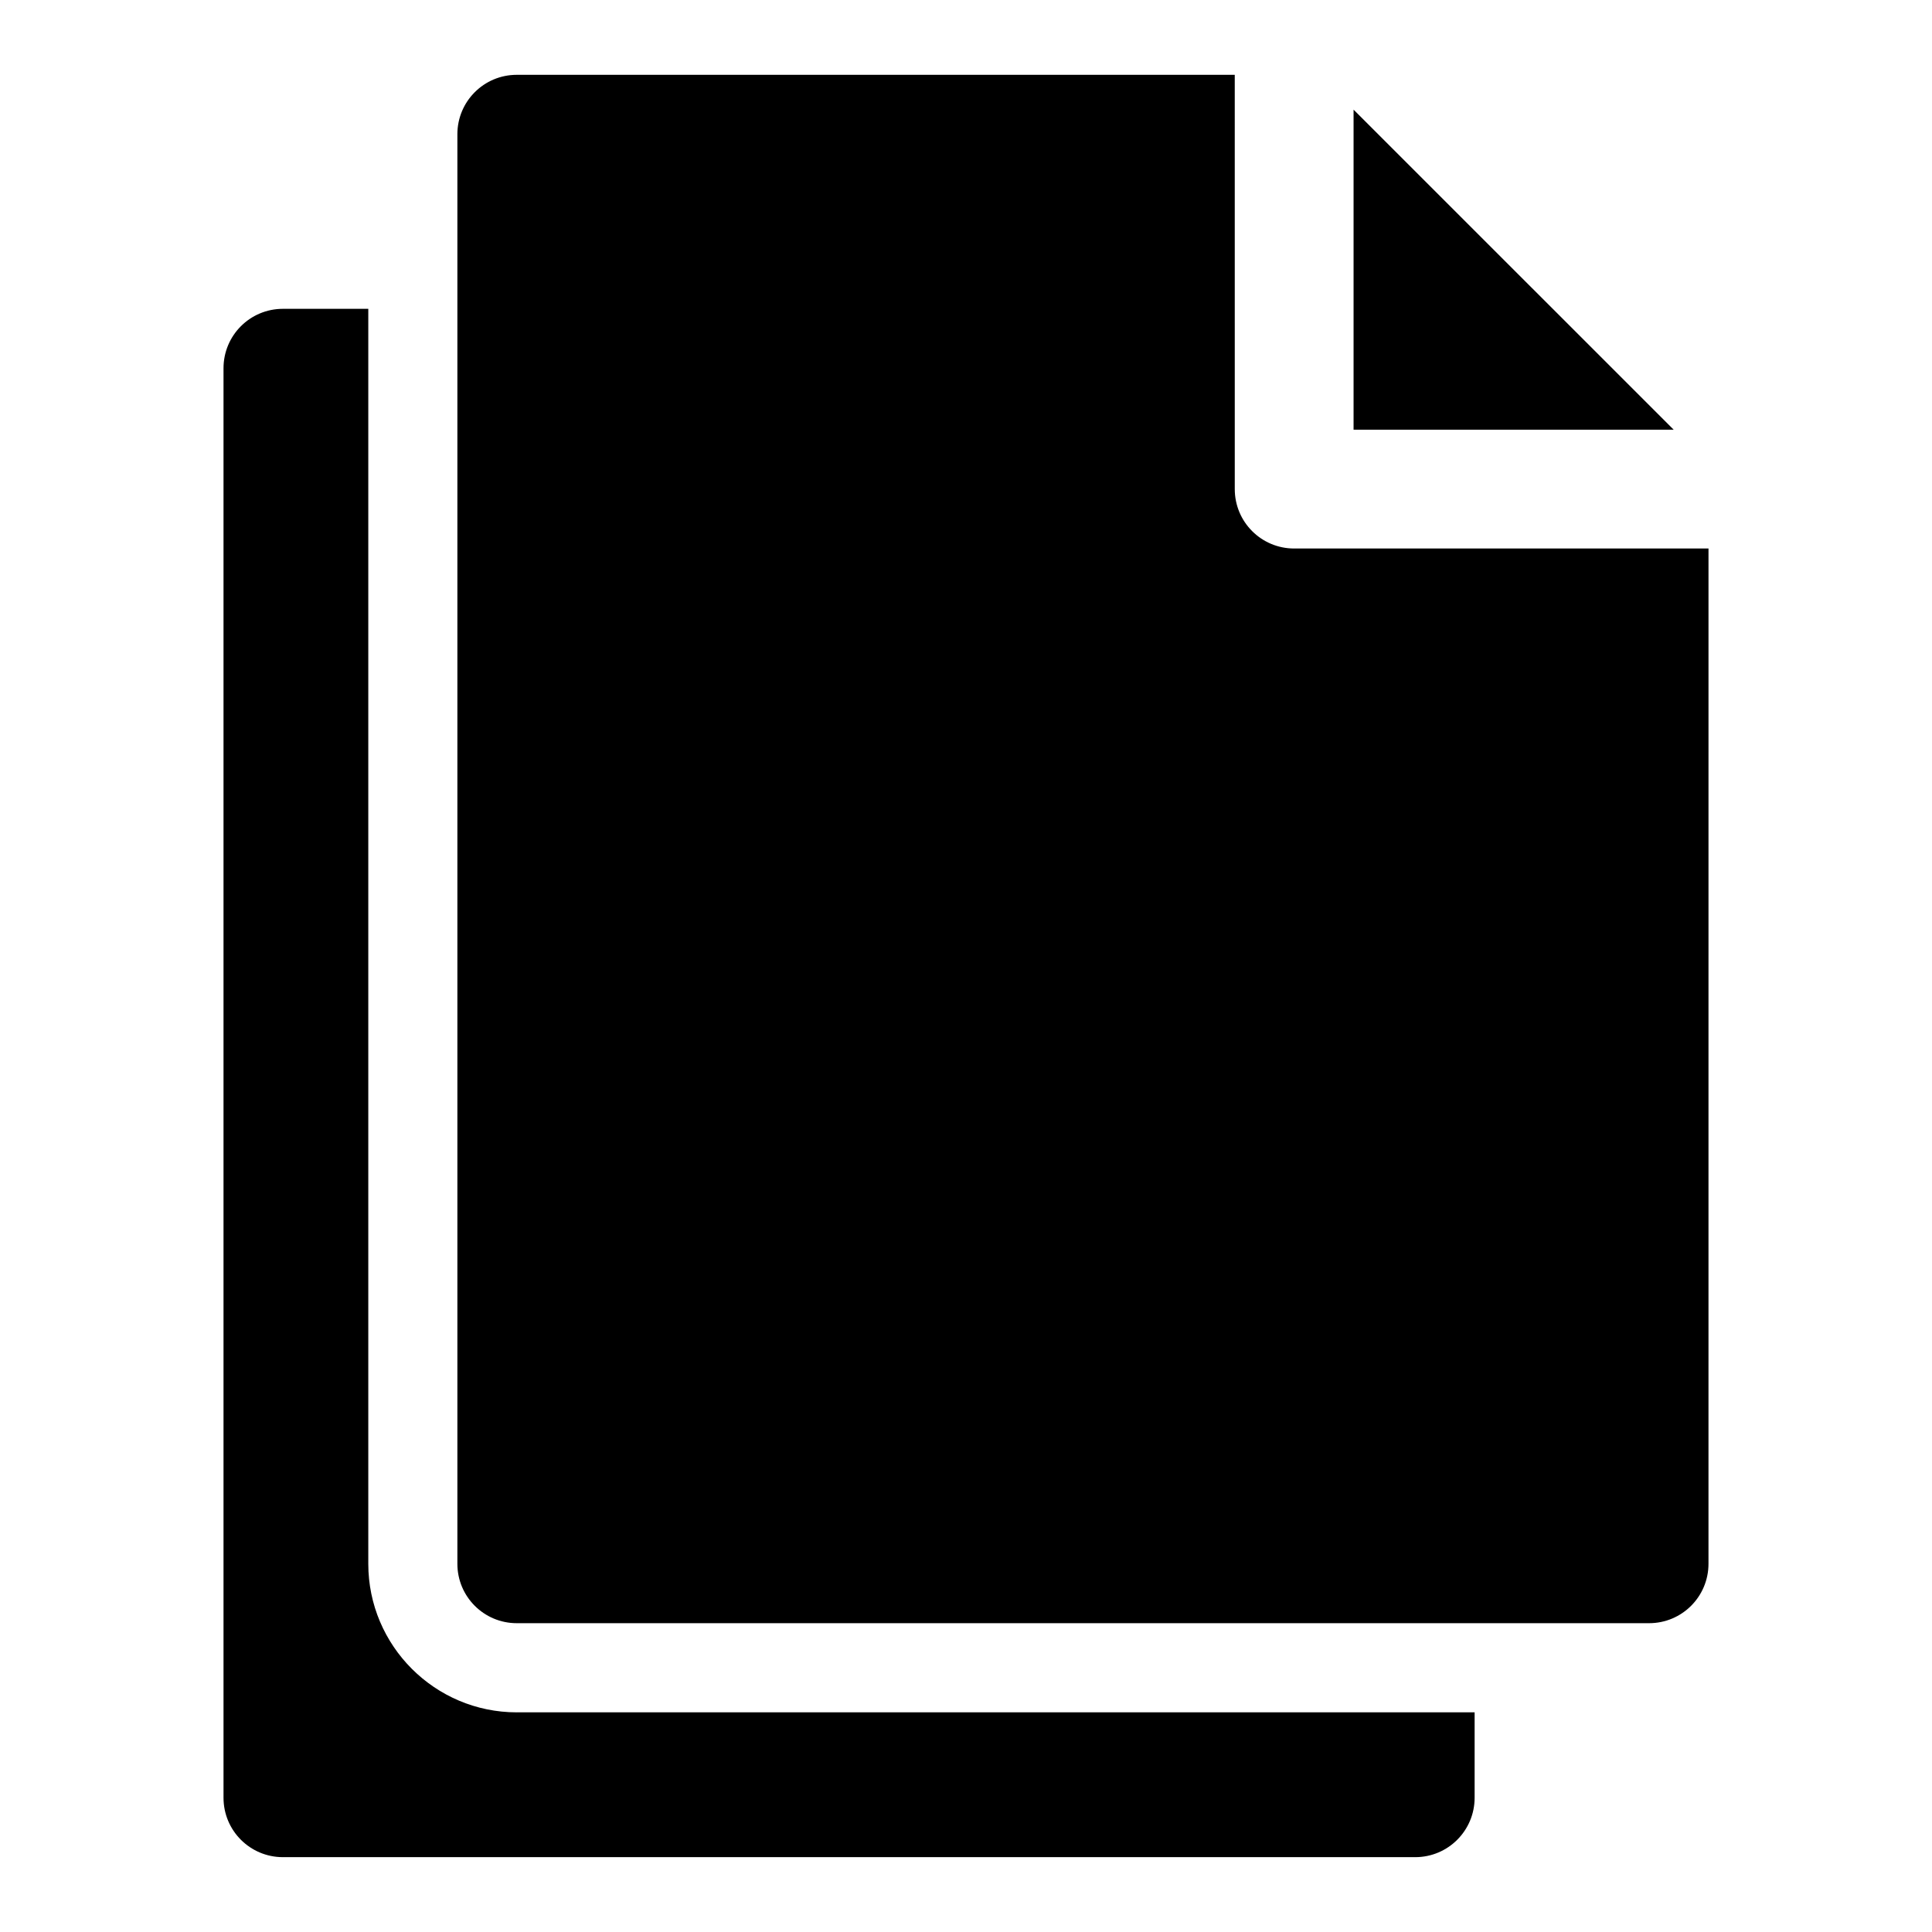 <?xml version="1.0" encoding="UTF-8"?>
<!-- Uploaded to: SVG Repo, www.svgrepo.com, Generator: SVG Repo Mixer Tools -->
<svg fill="#000000" width="800px" height="800px" version="1.1" viewBox="144 144 512 512" xmlns="http://www.w3.org/2000/svg">
 <g>
  <path d="m280.96 597.79c-21.711 0-39.359-17.648-39.359-39.359v-332.59h-22.625c-8.707 0-15.742 7.039-15.742 15.742v378.84c0 8.707 7.039 15.742 15.742 15.742h300.07c8.707 0 15.742-7.039 15.742-15.742v-22.641h-253.82z"/>
  <path d="m502.71 173.06v84.816h84.832z"/>
  <path d="m486.97 289.36c-8.707 0-15.742-7.039-15.742-15.742l-0.004-109.79h-190.27c-8.707 0-15.742 7.039-15.742 15.742v378.85c0 8.707 7.039 15.742 15.742 15.742h300.07c8.707 0 15.742-7.039 15.742-15.742l0.004-269.06z"/>
 </g>
</svg>